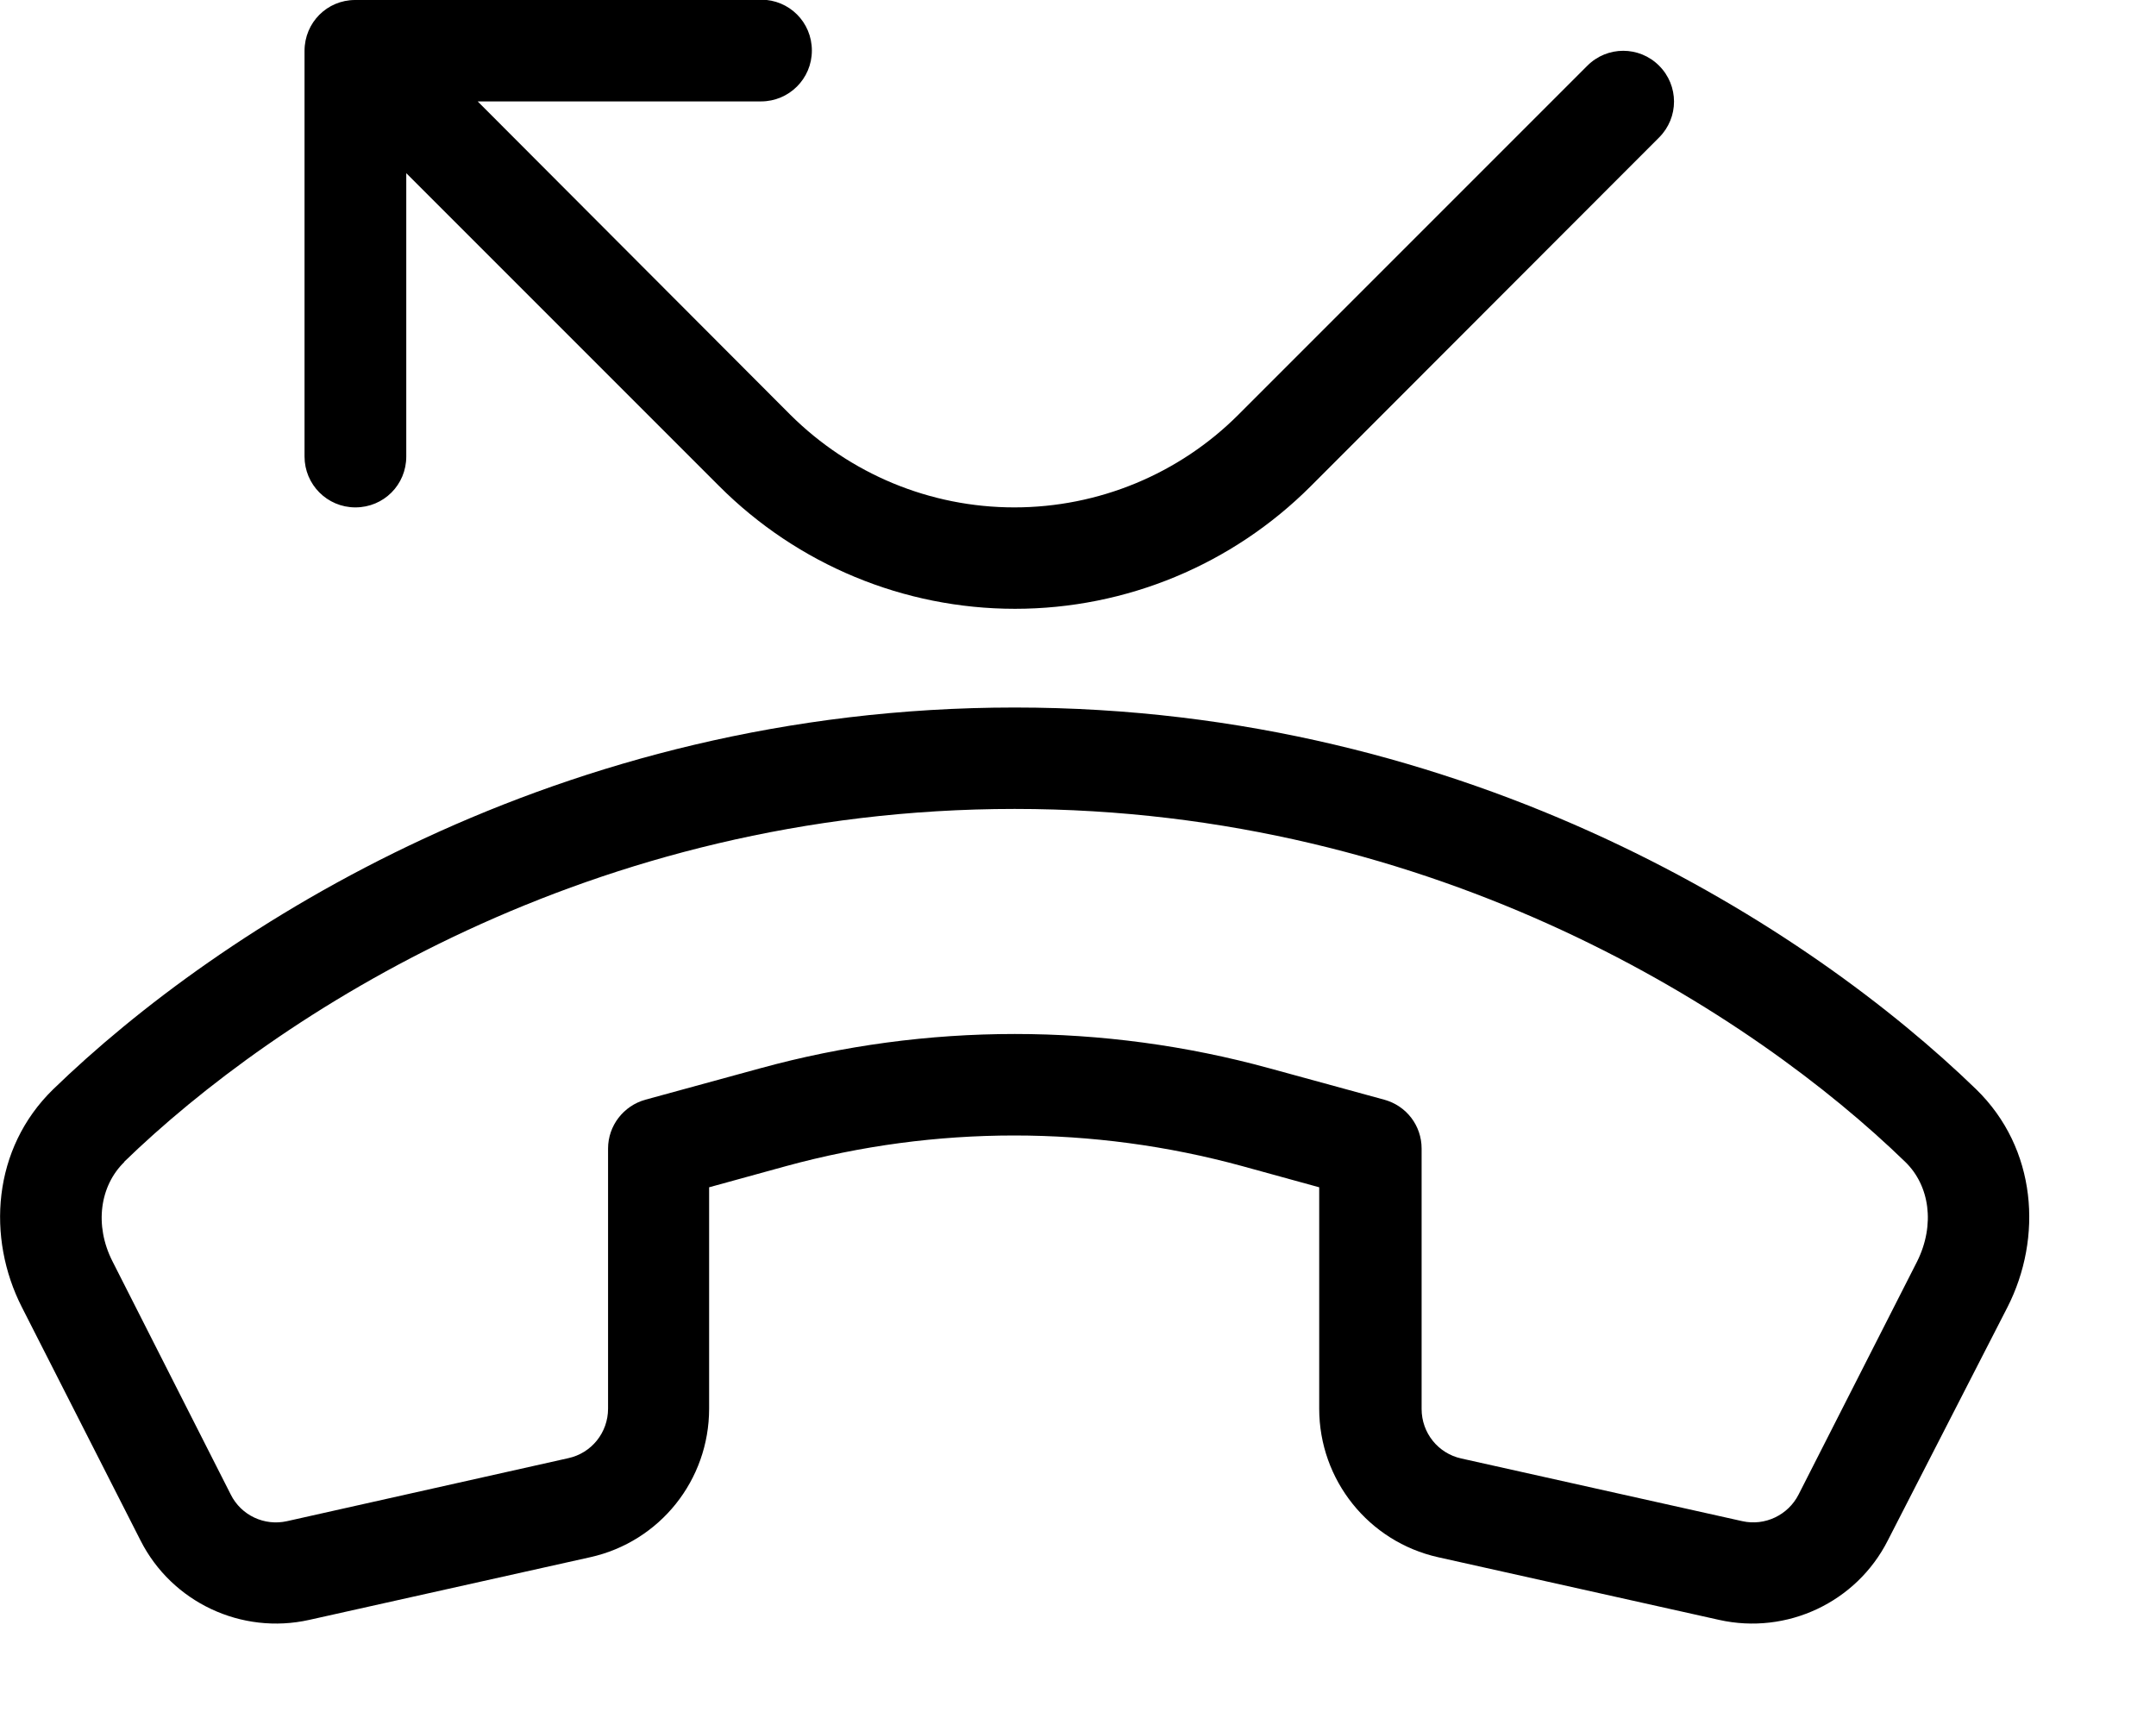 <svg xmlns="http://www.w3.org/2000/svg" viewBox="0 0 640 512"><!--! Font Awesome Pro 6.3.0 by @fontawesome - https://fontawesome.com License - https://fontawesome.com/license (Commercial License) Copyright 2023 Fonticons, Inc. --><path d="M105.4 0C97.1 0 90.4 6.7 90.4 15.1V135.5c0 8.3 6.7 15.1 15.1 15.1s15.1-6.7 15.1-15.1V51.4l92.9 92.9c23.3 23.3 54.8 36.4 87.8 36.4s64.5-13.1 87.8-36.4L492.5 40.8c5.9-5.9 5.9-15.4 0-21.3s-15.4-5.9-21.3 0L367.6 123.1c-17.6 17.6-41.5 27.5-66.5 27.5s-48.8-9.9-66.5-27.5L141.8 30.1h84.1c8.3 0 15.1-6.7 15.1-15.1s-6.7-15.1-15.1-15.1H105.4zM36.8 344.9c44.9-43.6 138.5-104.8 264.4-104.8s219.5 61.2 264.4 104.8c7.2 7 8.9 18.6 3.5 29.5l-35.2 69.2c-3.1 6.1-10 9.4-16.7 7.9l-83.4-18.6c-6.9-1.5-11.8-7.6-11.8-14.7V340.9c0-6.8-4.5-12.7-11.1-14.5l-34-9.3c-49.5-13.6-101.8-13.6-151.3 0l-34 9.3c-6.5 1.8-11.1 7.7-11.1 14.5v77.2c0 7.1-4.9 13.2-11.8 14.7L85.2 451.5c-6.7 1.5-13.6-1.7-16.7-7.9L33.4 374.4c-5.5-10.8-3.7-22.5 3.5-29.5zM301.2 210C165.5 210 64.8 275.8 15.8 323.3C-2.3 340.9-4 367.4 6.5 388l35.2 69.2c9.3 18.4 30 28.1 50.1 23.6l83.4-18.6c20.7-4.6 35.3-22.9 35.3-44.1V352.4l22.9-6.3c44.3-12.1 91-12.1 135.3 0l22.9 6.3v65.7c0 21.2 14.7 39.5 35.3 44.1l83.4 18.6c20.1 4.5 40.8-5.2 50.1-23.6L595.9 388c10.5-20.6 8.8-47.1-9.3-64.7C537.6 275.8 436.9 210 301.2 210z"/></svg>